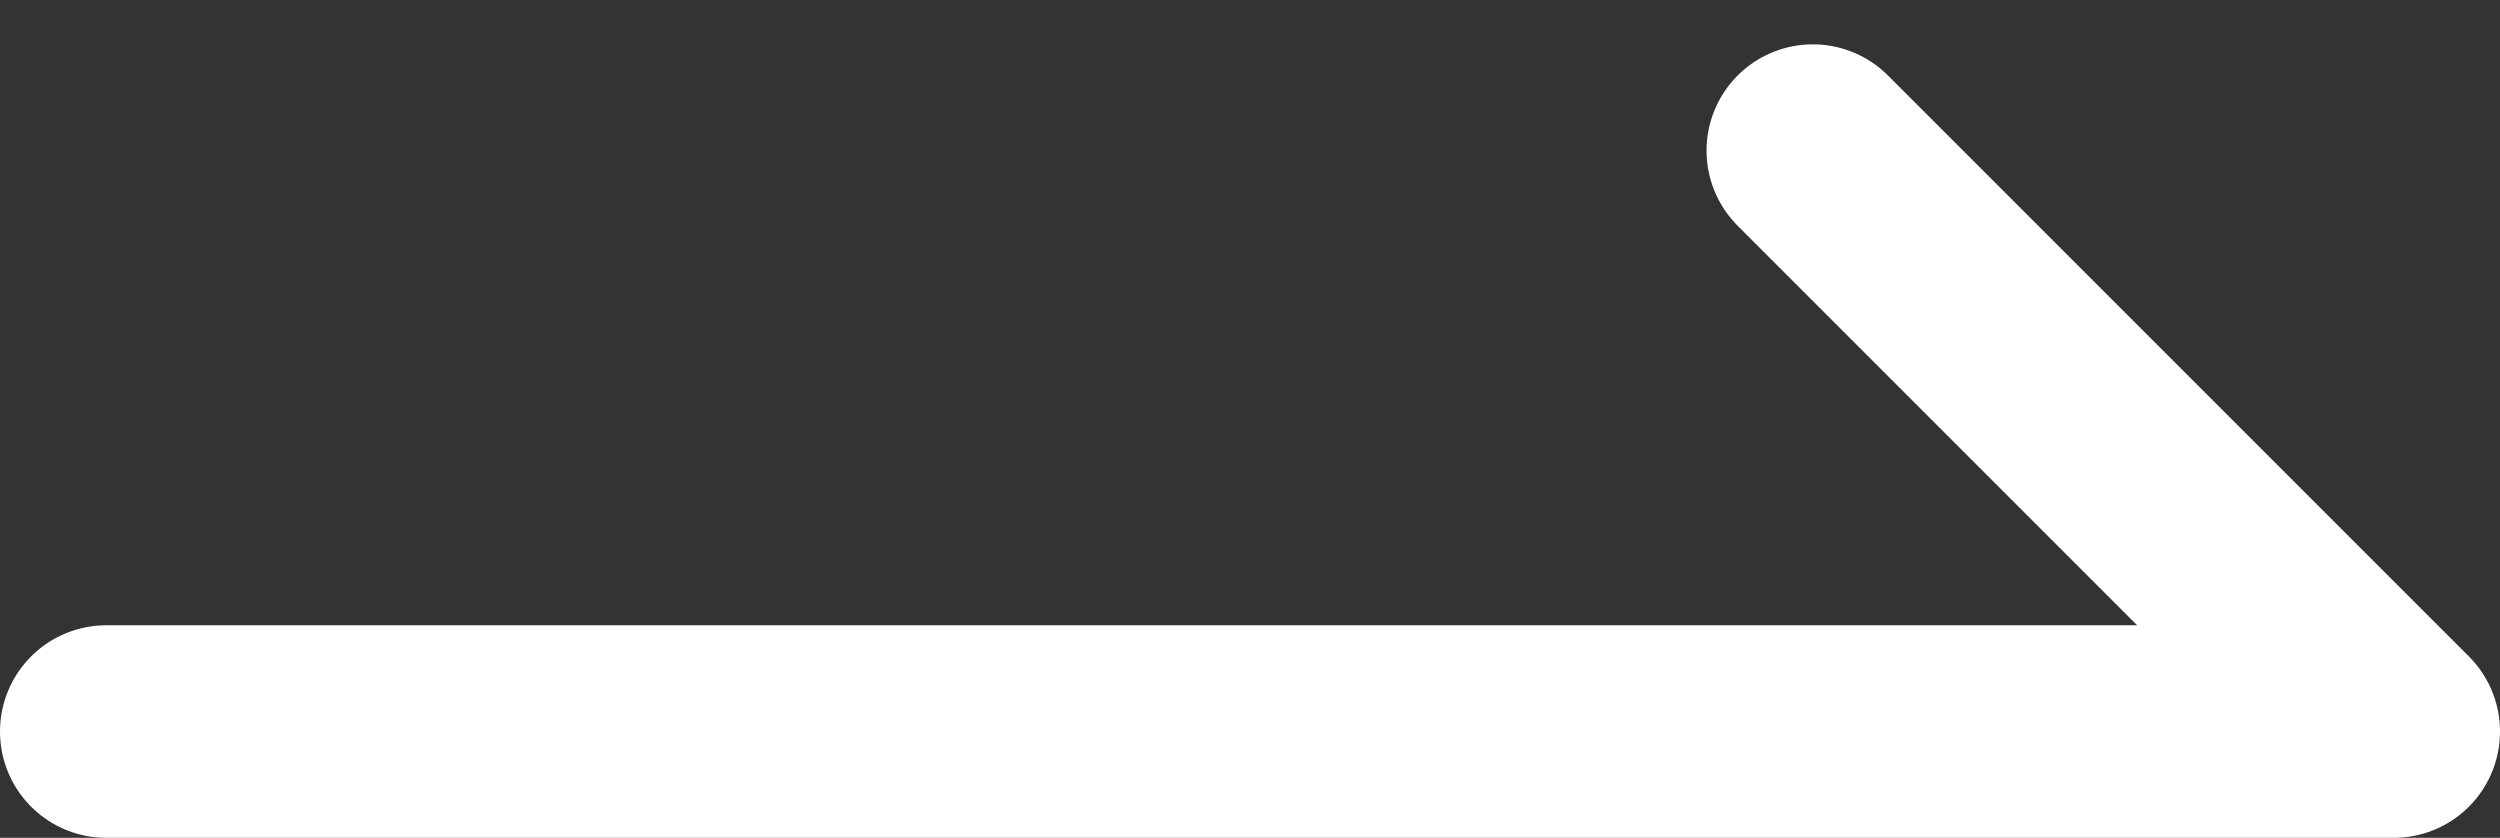 <svg xmlns="http://www.w3.org/2000/svg" width="17.644" height="5.913" viewBox="0 0 17.644 5.913">
  <rect x="0" y="0" width="17.644" height="5.913" fill="#333333" stroke="none"/>
  <path id="路径_49366" data-name="路径 49366" d="M1689.672,1051.357h16.144l-4.1-4.1" transform="translate(-1688.922 -1046.194)" fill="none" stroke="#fff" stroke-linecap="round" stroke-linejoin="round" stroke-width="1.5"/>
</svg>

